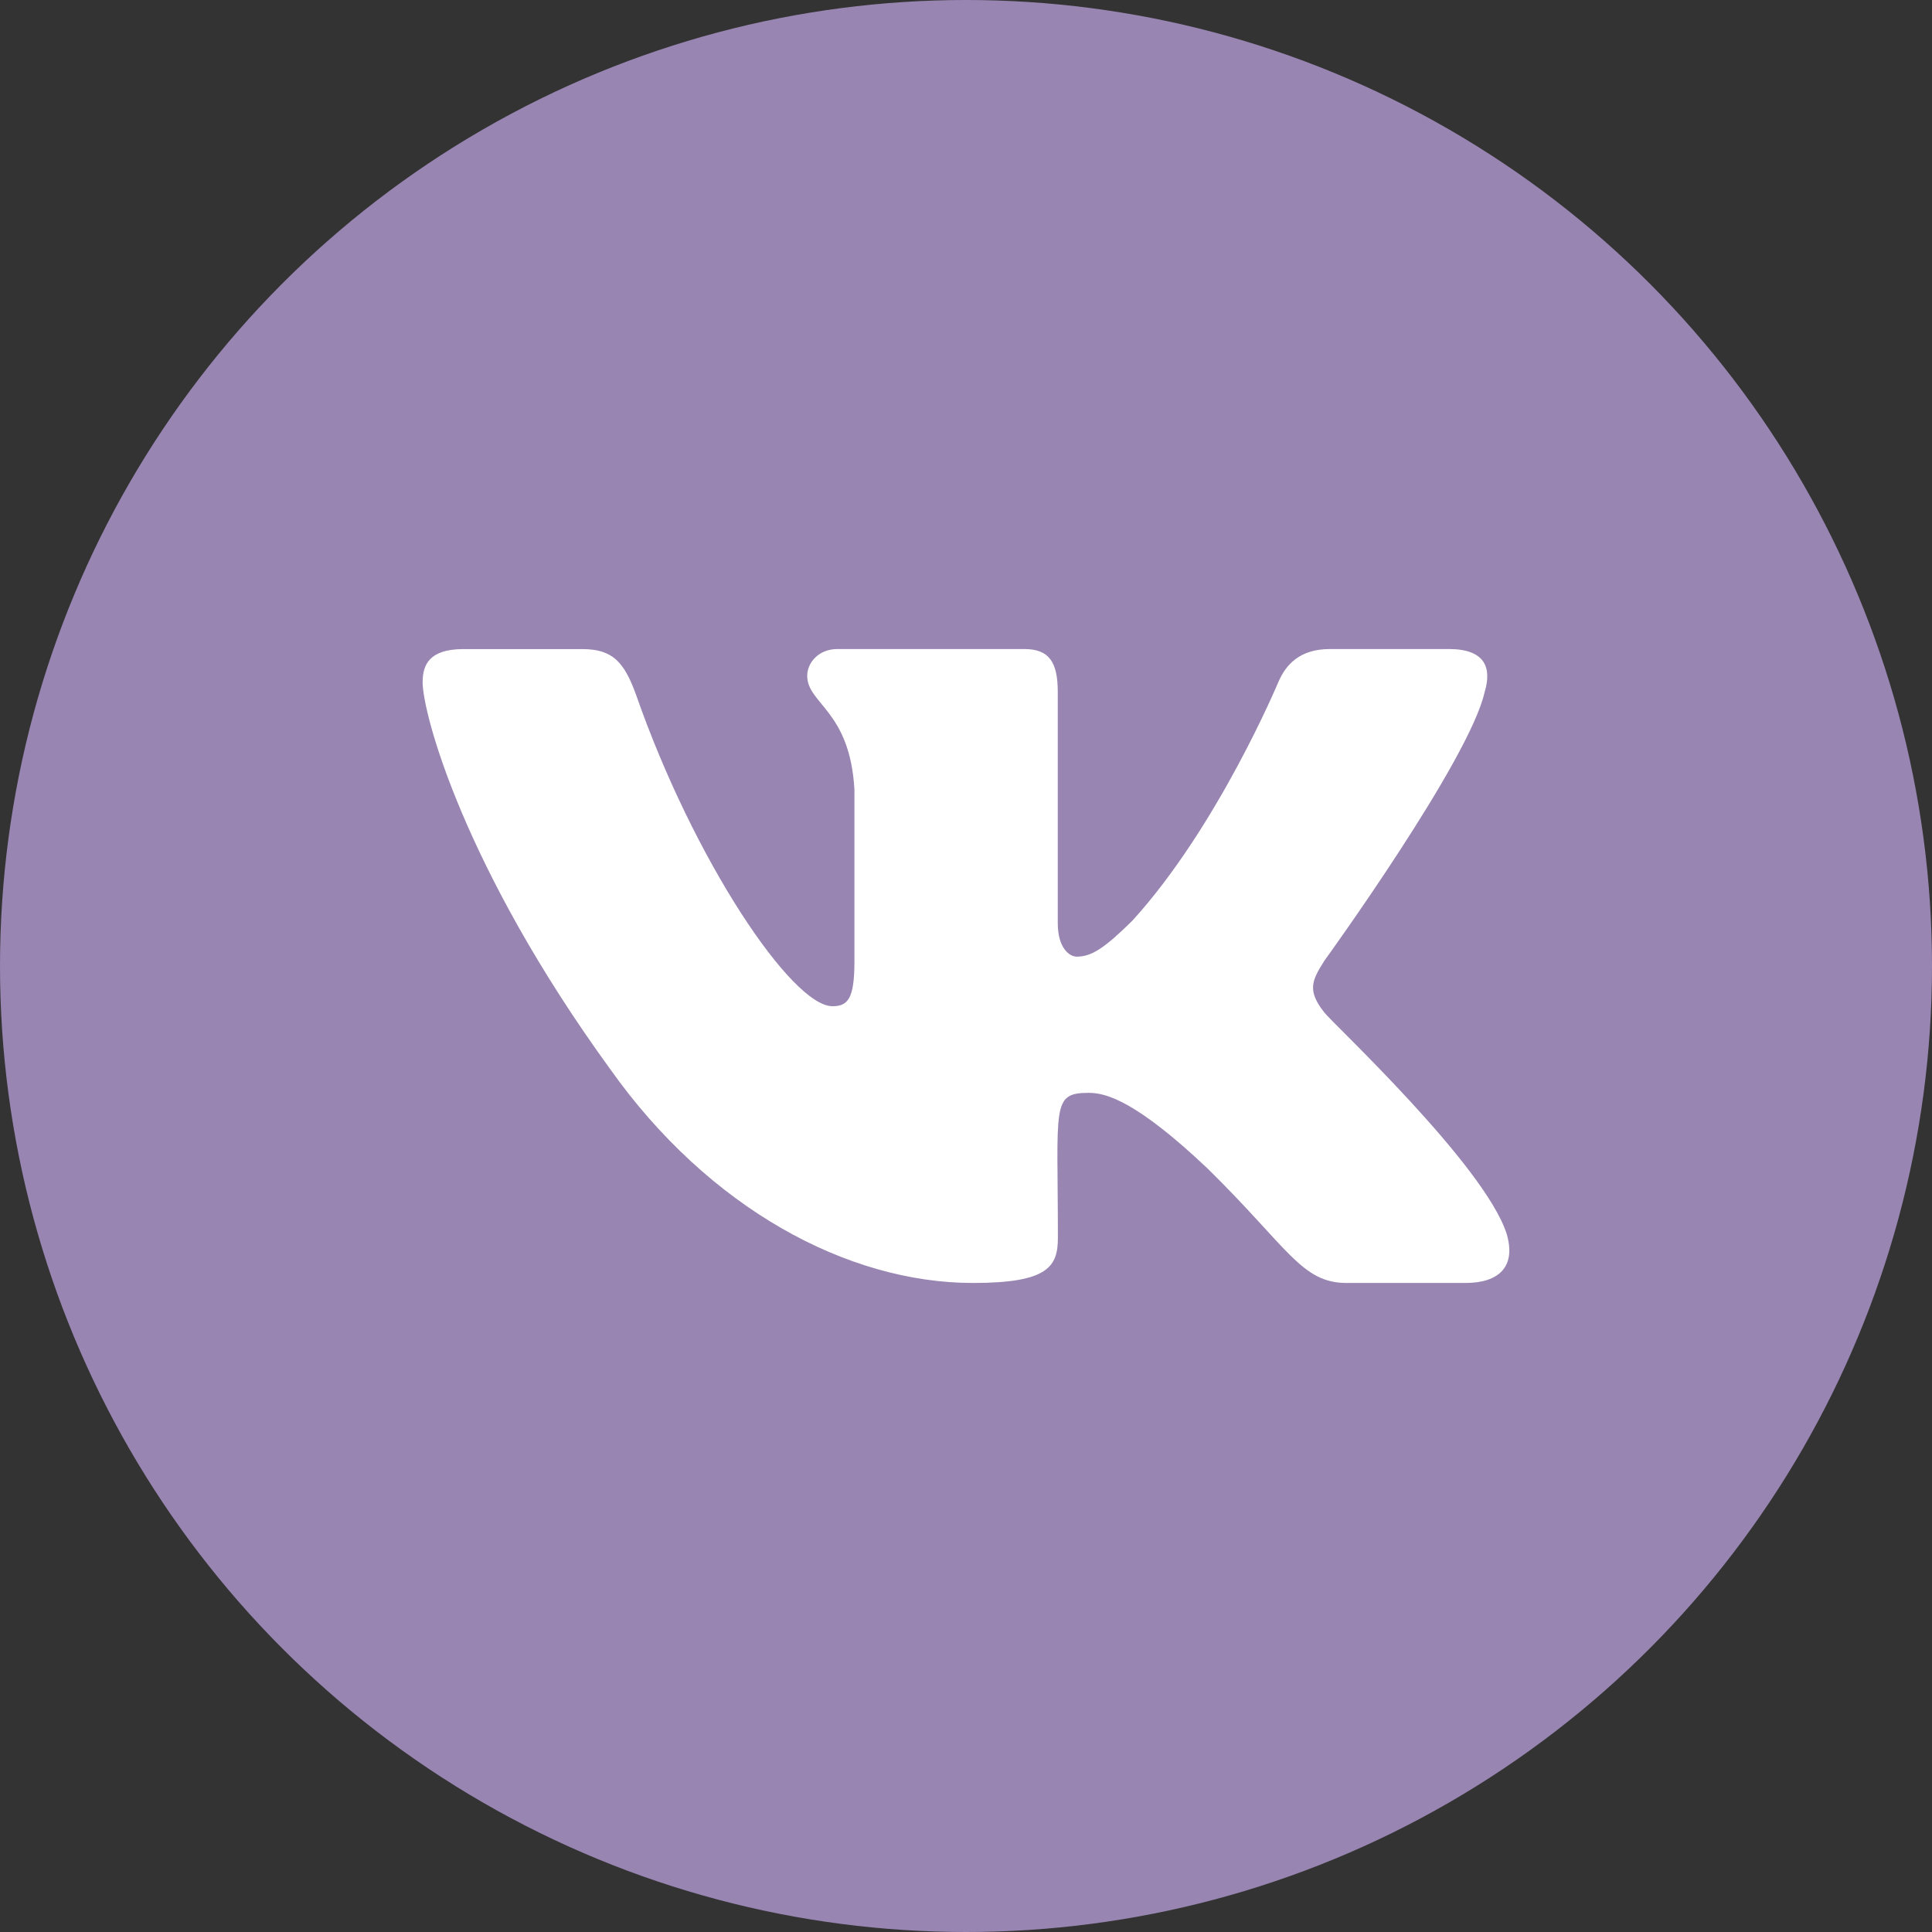 <?xml version="1.0" encoding="UTF-8"?> <svg xmlns="http://www.w3.org/2000/svg" width="32" height="32" viewBox="0 0 32 32" fill="none"><rect x="0" y="0" width="32" height="32" fill="#333333" stroke="none"/> <circle cx="16" cy="16" r="16" fill="#9885B2"></circle> <g clip-path="url(#clip0)"> <path d="M21.936 16.771C21.645 16.404 21.729 16.24 21.936 15.912C21.94 15.908 24.342 12.588 24.59 11.463L24.591 11.462C24.714 11.052 24.591 10.75 23.997 10.75H22.029C21.527 10.75 21.297 11.009 21.173 11.298C21.173 11.298 20.171 13.697 18.753 15.252C18.296 15.701 18.084 15.845 17.834 15.845C17.712 15.845 17.52 15.701 17.52 15.29V11.462C17.52 10.97 17.38 10.75 16.965 10.75H13.871C13.556 10.75 13.37 10.979 13.37 11.193C13.37 11.66 14.079 11.767 14.152 13.079V15.927C14.152 16.551 14.039 16.666 13.787 16.666C13.118 16.666 11.495 14.258 10.533 11.502C10.338 10.967 10.149 10.751 9.644 10.751H7.675C7.113 10.751 7 11.009 7 11.299C7 11.81 7.669 14.354 10.111 17.714C11.739 20.007 14.03 21.25 16.116 21.25C17.369 21.25 17.522 20.974 17.522 20.499C17.522 18.308 17.409 18.101 18.036 18.101C18.327 18.101 18.828 18.245 19.998 19.351C21.335 20.663 21.555 21.25 22.304 21.25H24.272C24.833 21.25 25.117 20.974 24.953 20.43C24.579 19.284 22.05 16.928 21.936 16.771Z" fill="white"></path> </g> <defs> <clipPath id="clip0"> <rect width="18" height="18" fill="white" transform="translate(7 7)"></rect> </clipPath> </defs> </svg> 